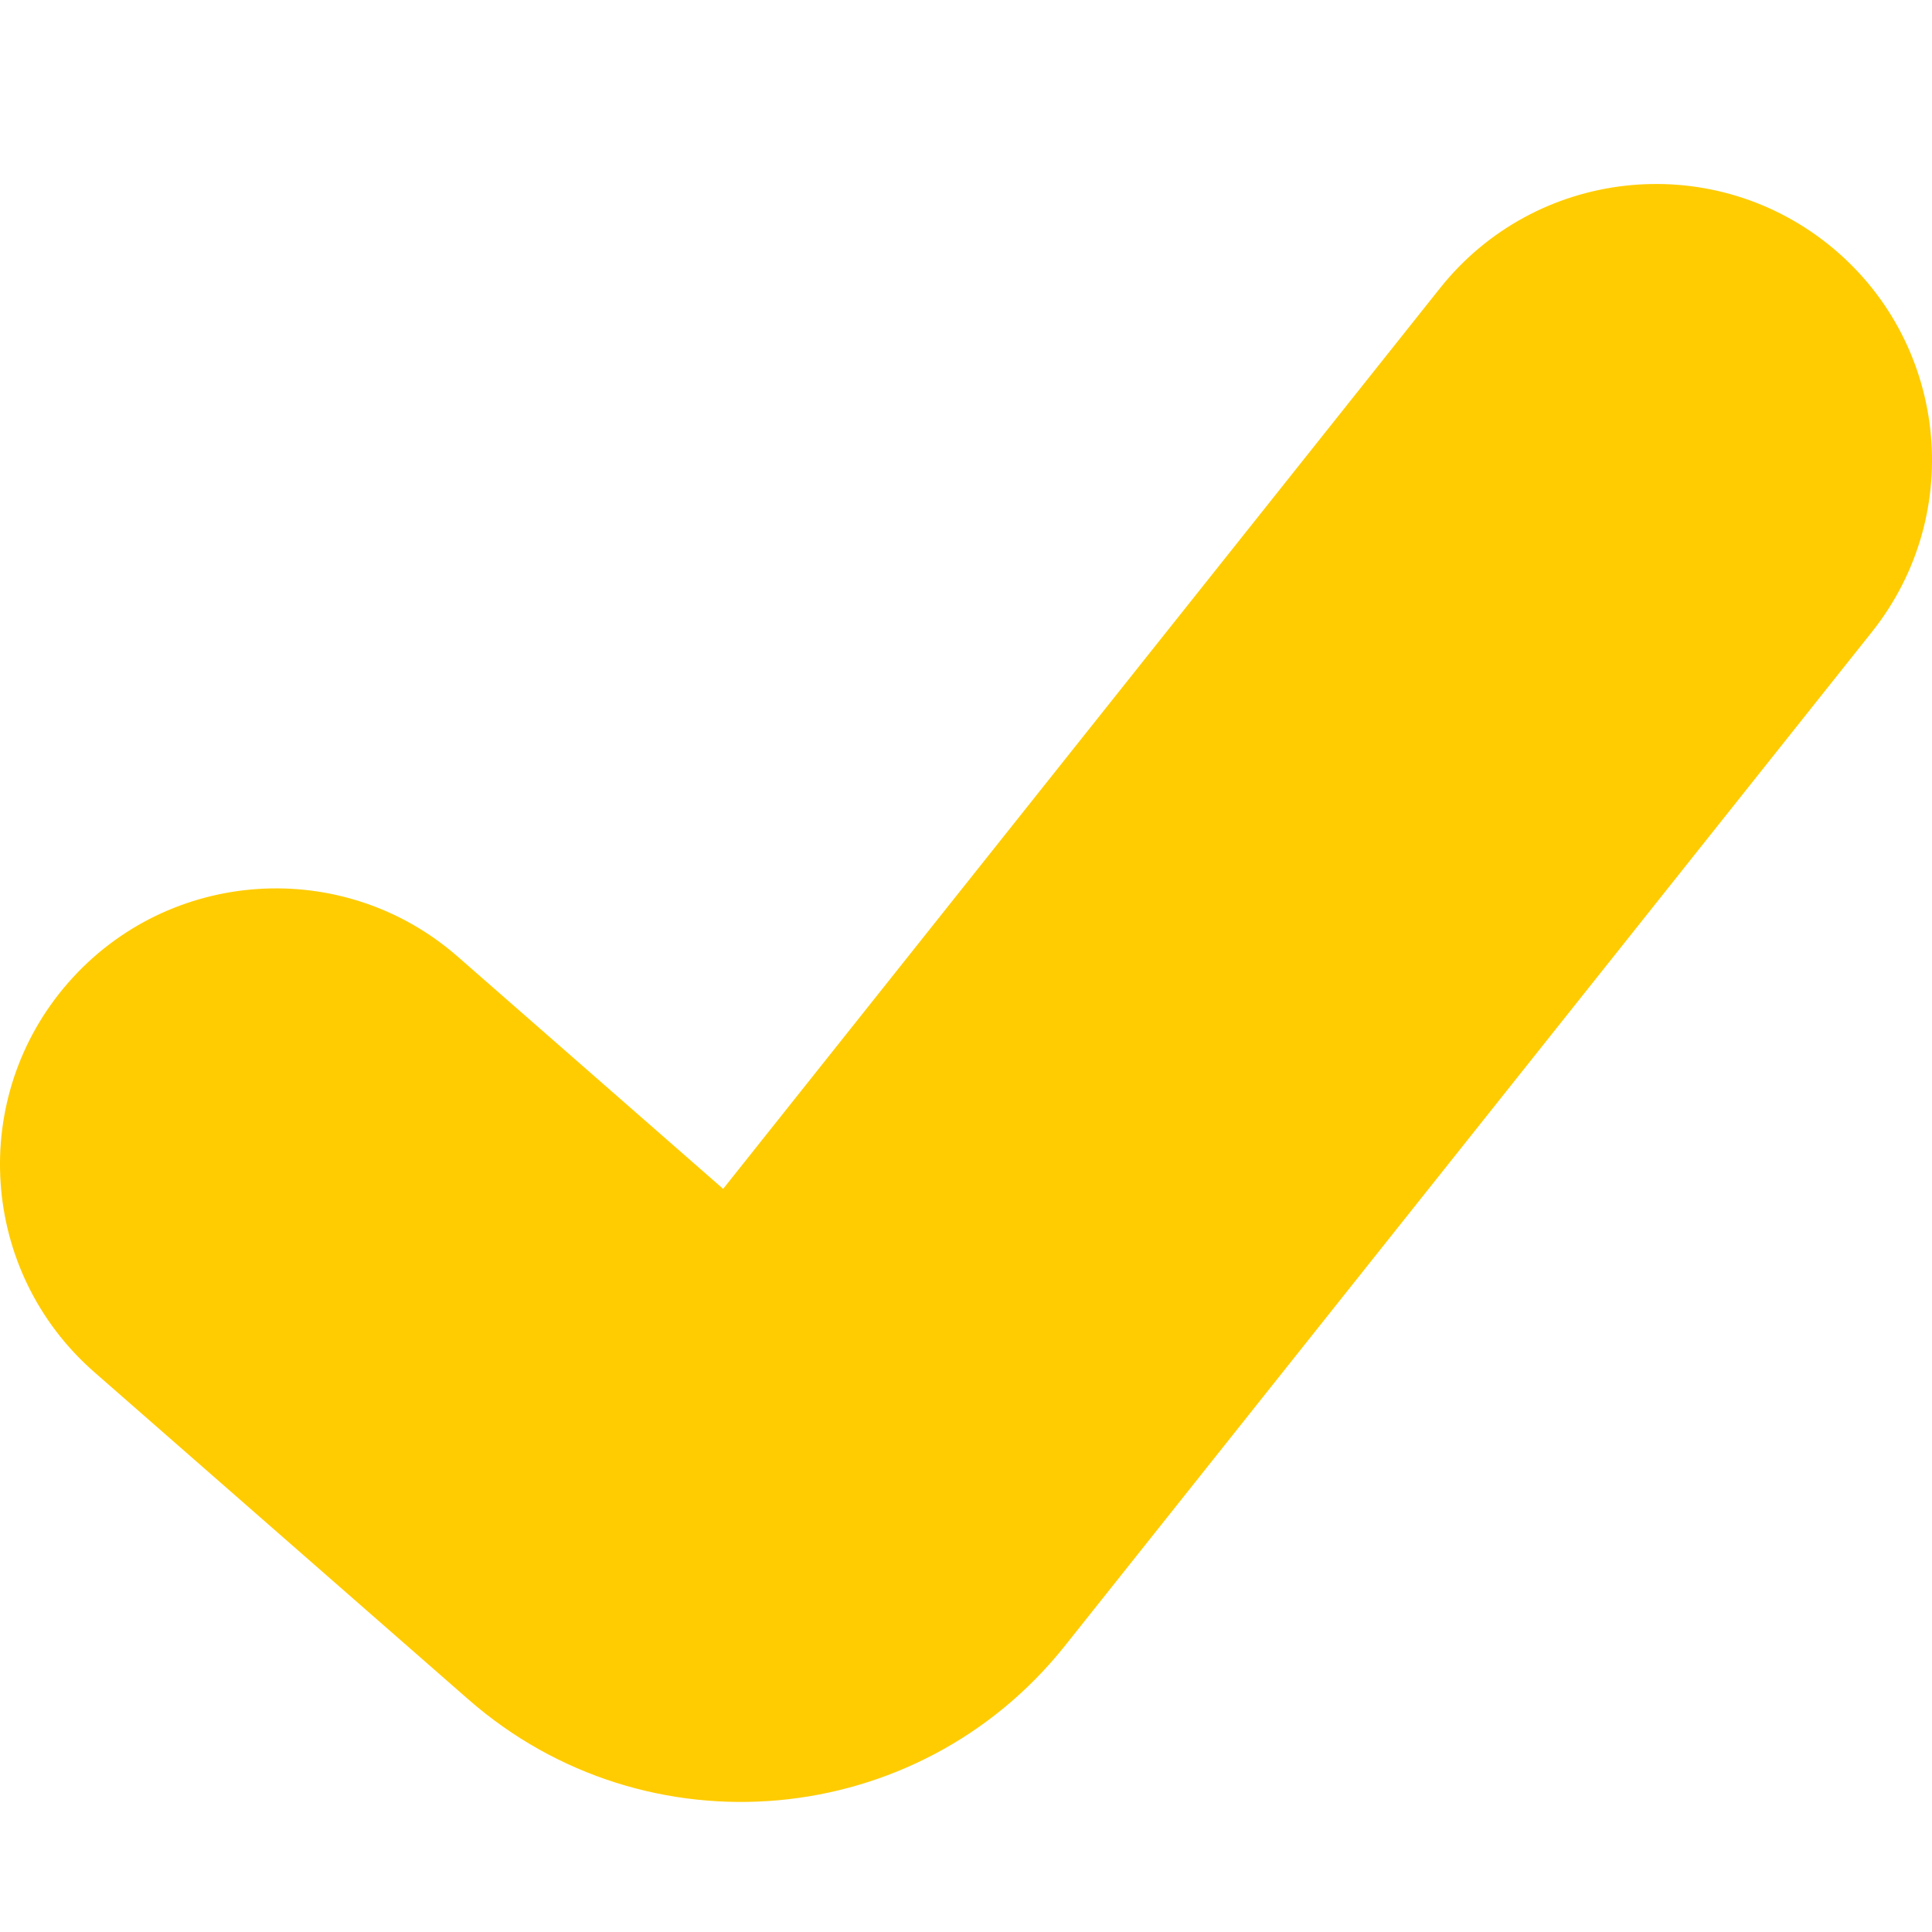 <svg width="64" height="64" viewBox="0 0 64 64" fill="none" xmlns="http://www.w3.org/2000/svg">
<g clip-path="url(#clip0_358_70011)">
<path d="M60.551 8.084C56.6 4.94 50.848 5.594 47.704 9.544L23.955 39.383L15.164 31.691C11.364 28.366 5.587 28.751 2.262 32.551C-1.063 36.351 -0.678 42.127 3.122 45.452L15.518 56.298C21.407 61.451 30.406 60.64 35.279 54.517L62.011 20.932C65.155 16.981 64.502 11.229 60.551 8.084Z" fill="#FFCC02"/>
</g>
<defs>
<clipPath id="clip0_358_70011">
<rect width="64" height="64" fill="white"/>
</clipPath>
</defs>
</svg>
